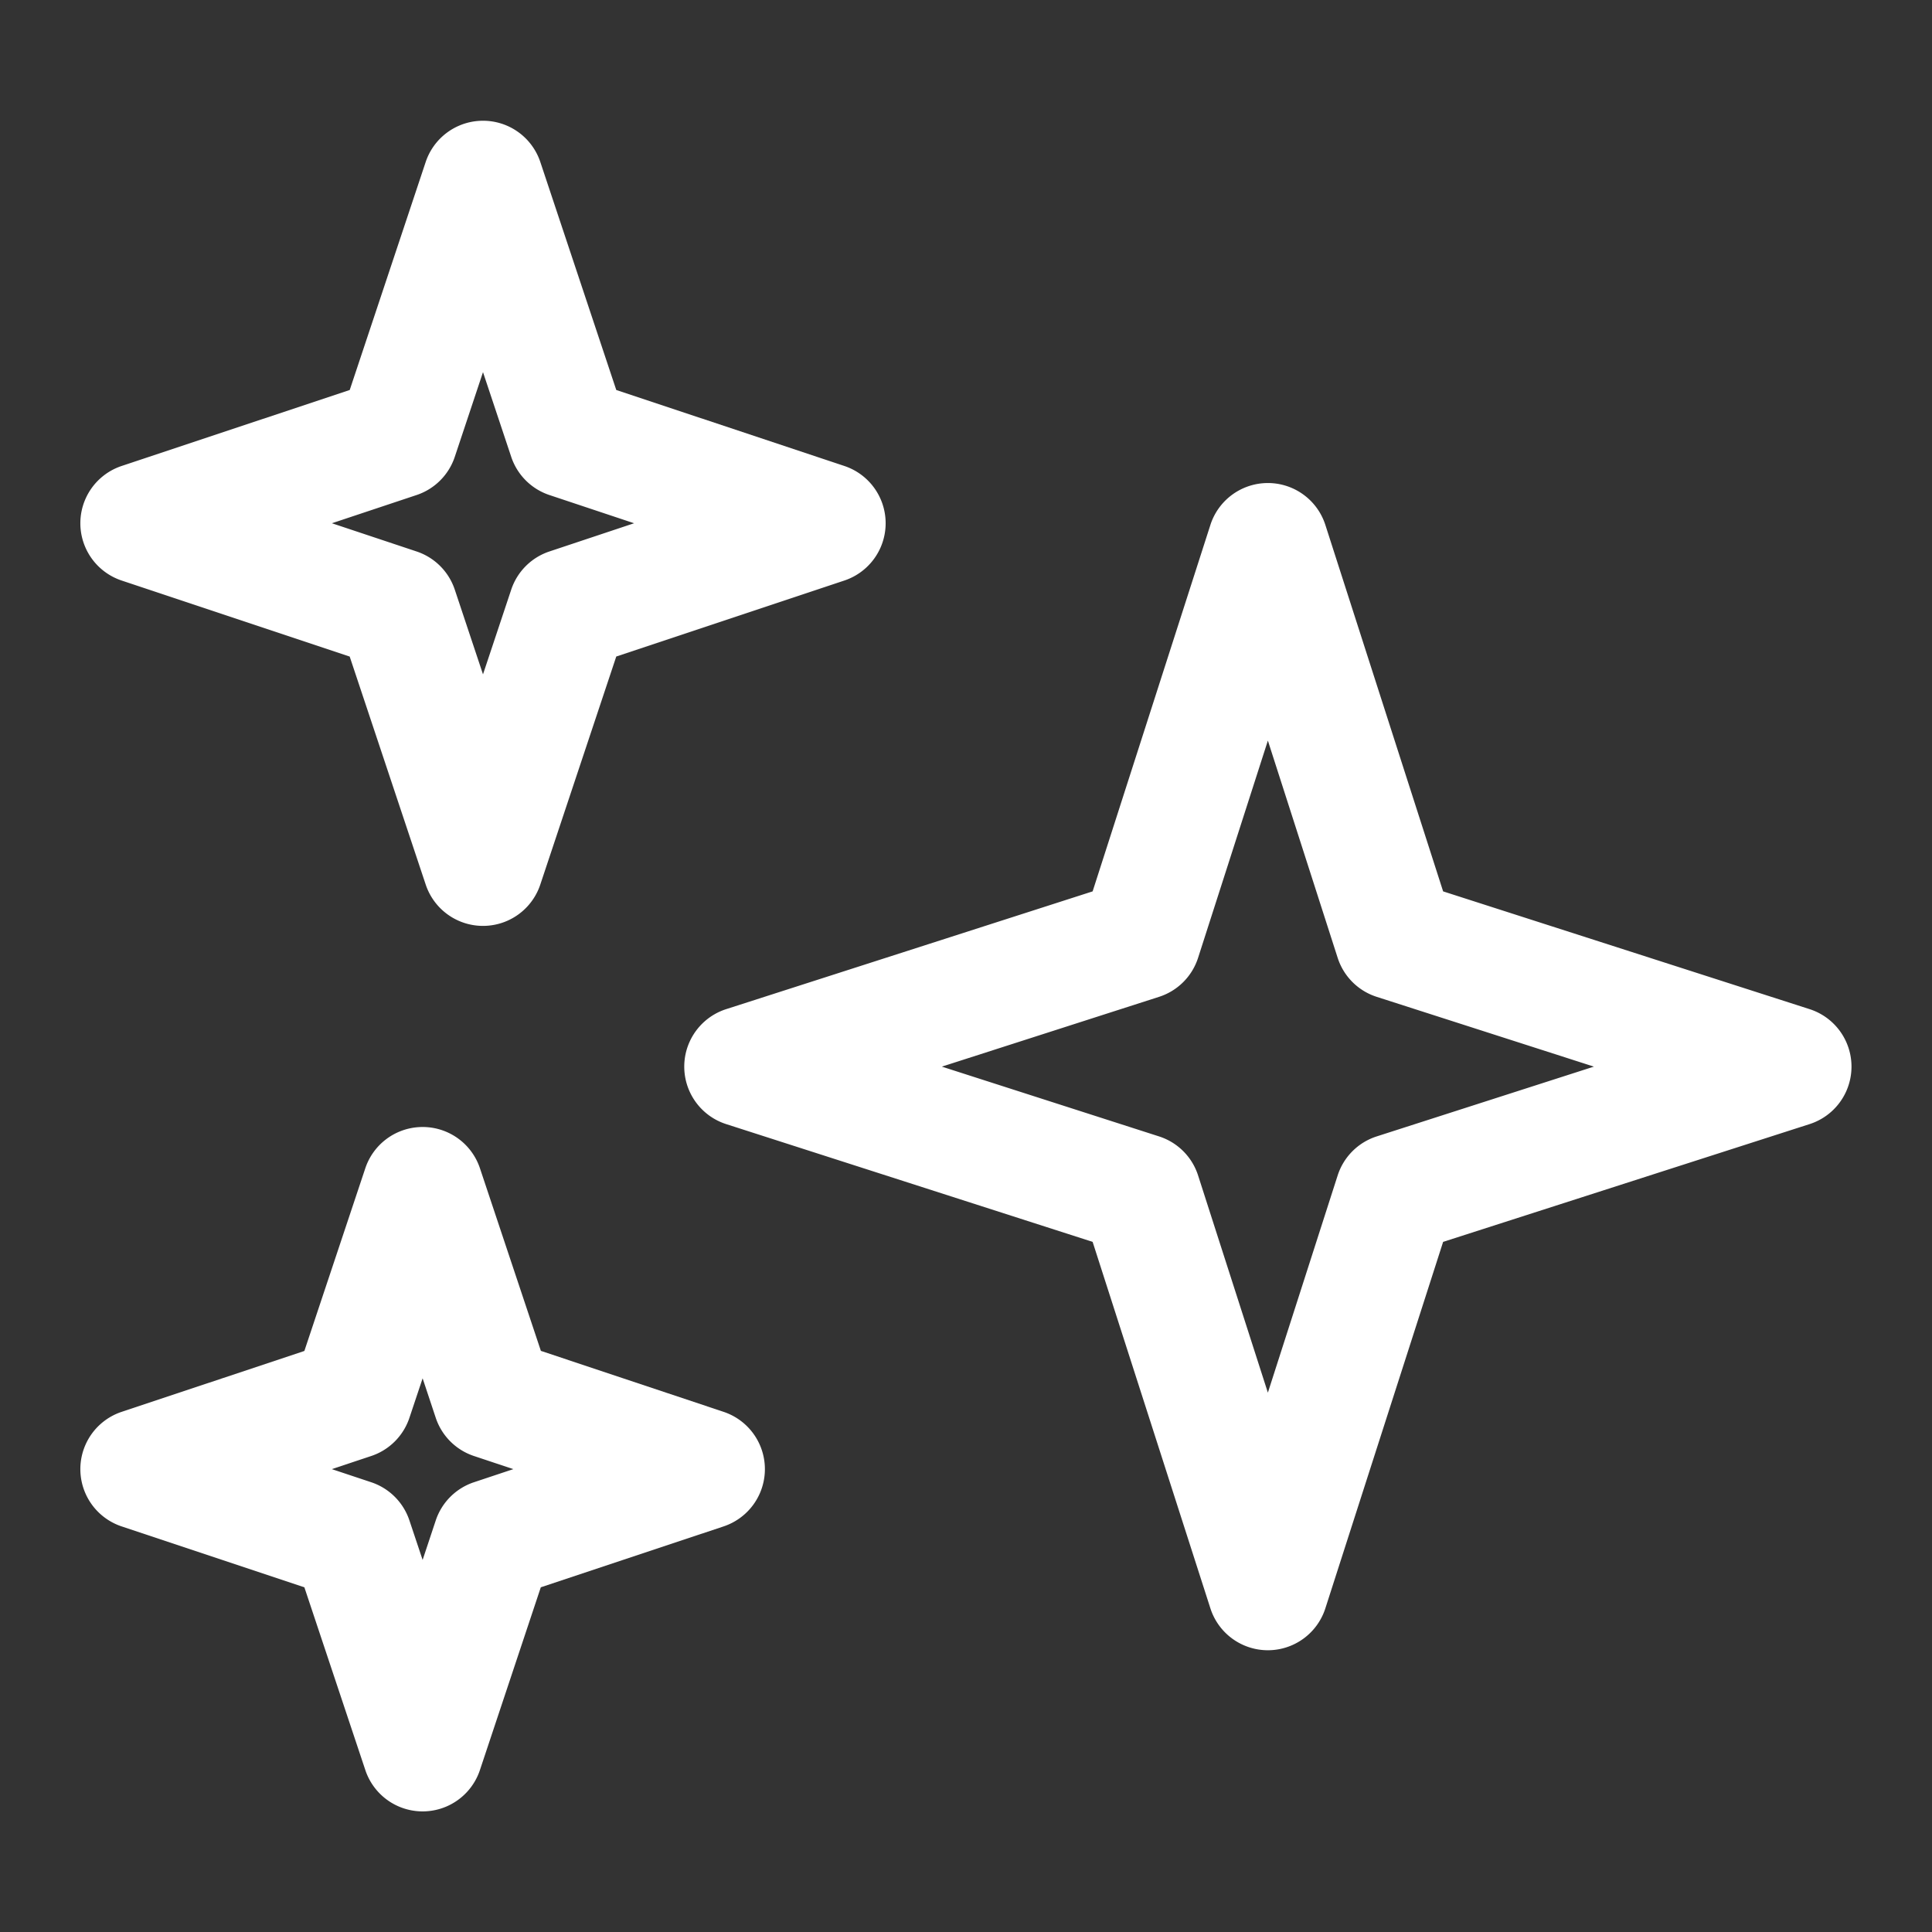 <svg fill="#FFFFFF" xmlns="http://www.w3.org/2000/svg"  viewBox="0 0 48 48" width="50px" height="50px"><rect x="0" y="0" width="48" height="48" fill="#333333" stroke="none"/><path d="M 11.924 3.002 A 1.5 1.5 0 0 0 10.576 4.025 L 8.689 9.689 L 3.025 11.576 A 1.5 1.5 0 0 0 3.025 14.424 L 8.688 16.312 L 10.576 21.975 A 1.5 1.5 0 0 0 13.424 21.975 L 15.311 16.311 L 20.975 14.424 A 1.5 1.5 0 0 0 20.975 11.576 L 15.311 9.689 L 13.424 4.025 A 1.5 1.5 0 0 0 11.924 3.002 z M 12 9.246 L 12.701 11.35 A 1.5 1.5 0 0 0 13.65 12.299 L 15.754 13 L 13.65 13.701 A 1.5 1.5 0 0 0 12.701 14.65 L 12 16.754 L 11.299 14.65 A 1.5 1.5 0 0 0 10.35 13.701 L 8.246 13 L 10.35 12.299 A 1.5 1.5 0 0 0 11.299 11.35 L 12 9.246 z M 31.439 12.002 A 1.5 1.5 0 0 0 30.072 13.041 L 27.146 22.146 L 18.041 25.072 A 1.5 1.5 0 0 0 18.041 27.928 L 27.146 30.854 L 30.072 39.959 A 1.5 1.5 0 0 0 32.928 39.959 L 35.854 30.854 L 44.959 27.928 A 1.5 1.5 0 0 0 44.959 25.072 L 35.854 22.146 L 32.928 13.041 A 1.5 1.5 0 0 0 31.439 12.002 z M 31.5 18.4 L 33.234 23.797 A 1.5 1.5 0 0 0 34.203 24.766 L 39.6 26.5 L 34.203 28.234 A 1.5 1.5 0 0 0 33.234 29.203 L 31.5 34.6 L 29.766 29.203 A 1.5 1.5 0 0 0 28.797 28.234 L 23.4 26.5 L 28.797 24.766 A 1.5 1.5 0 0 0 29.766 23.797 L 31.5 18.4 z M 10.424 28.002 A 1.5 1.5 0 0 0 9.076 29.025 L 7.562 33.564 L 3.025 35.076 A 1.5 1.5 0 0 0 3.025 37.924 L 7.562 39.436 L 9.076 43.975 A 1.5 1.5 0 0 0 11.924 43.975 L 13.436 39.436 L 17.975 37.924 A 1.5 1.5 0 0 0 17.975 35.076 L 13.438 33.562 L 11.924 29.025 A 1.5 1.5 0 0 0 10.424 28.002 z M 10.5 34.244 L 10.826 35.225 A 1.5 1.5 0 0 0 11.775 36.174 L 12.754 36.5 L 11.775 36.826 A 1.5 1.5 0 0 0 10.826 37.775 L 10.5 38.756 L 10.172 37.775 A 1.5 1.5 0 0 0 9.223 36.826 L 8.244 36.5 L 9.223 36.174 A 1.5 1.5 0 0 0 10.172 35.225 L 10.5 34.244 z"/></svg>